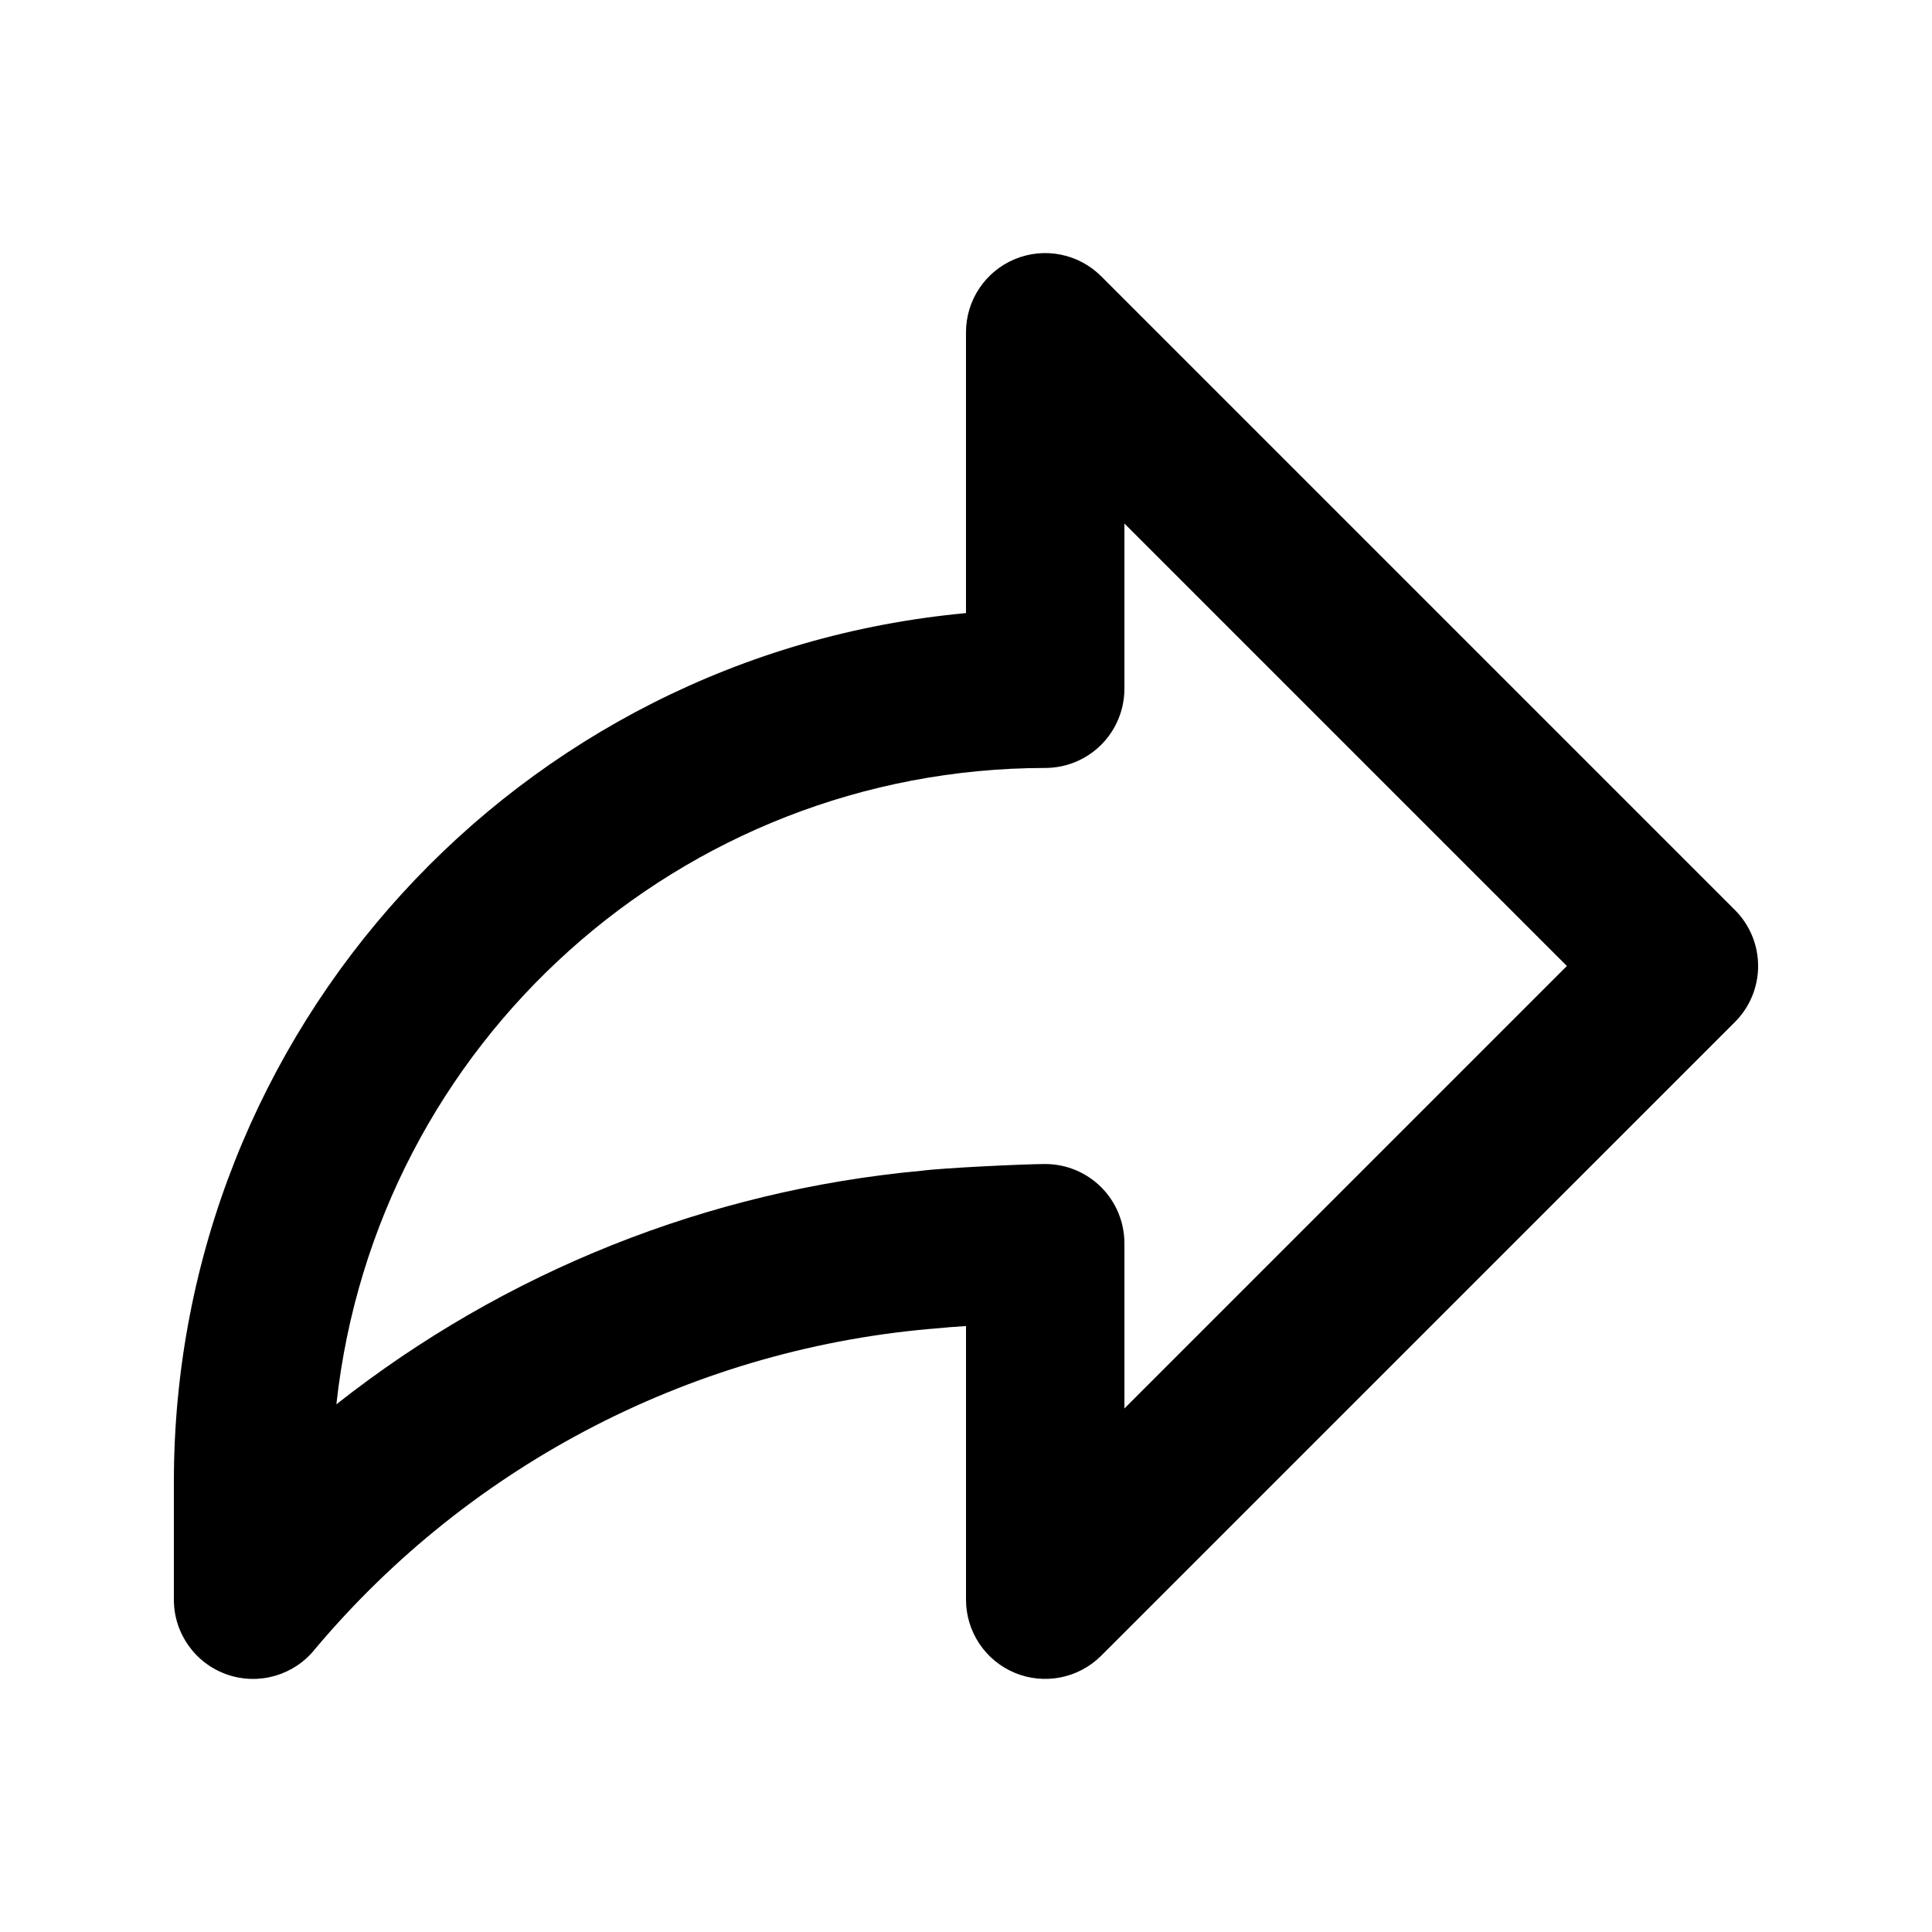 <?xml version="1.0" encoding="UTF-8"?>
<!-- Uploaded to: ICON Repo, www.svgrepo.com, Generator: ICON Repo Mixer Tools -->
<svg fill="#000000" width="800px" height="800px" version="1.1" viewBox="144 144 512 512" xmlns="http://www.w3.org/2000/svg">
 <path d="m603.77 385.16-167.94-167.94c-6.004-6.004-15.031-7.801-22.875-4.551s-12.957 10.902-12.957 19.395v74.414c-118.84 11-209.78 110.63-209.92 229.97v31.488c0 8.938 5.656 16.895 14.094 19.828 8.441 2.938 17.816 0.207 23.359-6.801 41.543-49.402 101.2-80.035 165.56-85.004 1.047-0.133 3.668-0.336 6.91-0.543v72.52c0 8.488 5.113 16.145 12.957 19.395 7.844 3.246 16.871 1.449 22.875-4.555l167.94-167.93c3.938-3.938 6.148-9.277 6.148-14.844s-2.211-10.906-6.148-14.84zm-161.79 132.1v-43.789c0-5.566-2.211-10.906-6.148-14.844s-9.277-6.148-14.844-6.148c-5.352 0-27.207 1.035-32.781 1.785-56.582 5.211-110.44 26.707-155.06 61.891 10.48-95.875 91.398-168.52 187.84-168.64 5.566 0.004 10.906-2.207 14.844-6.144s6.148-9.277 6.148-14.848v-43.785l117.26 117.26z" fill-rule="evenodd"/>
</svg>